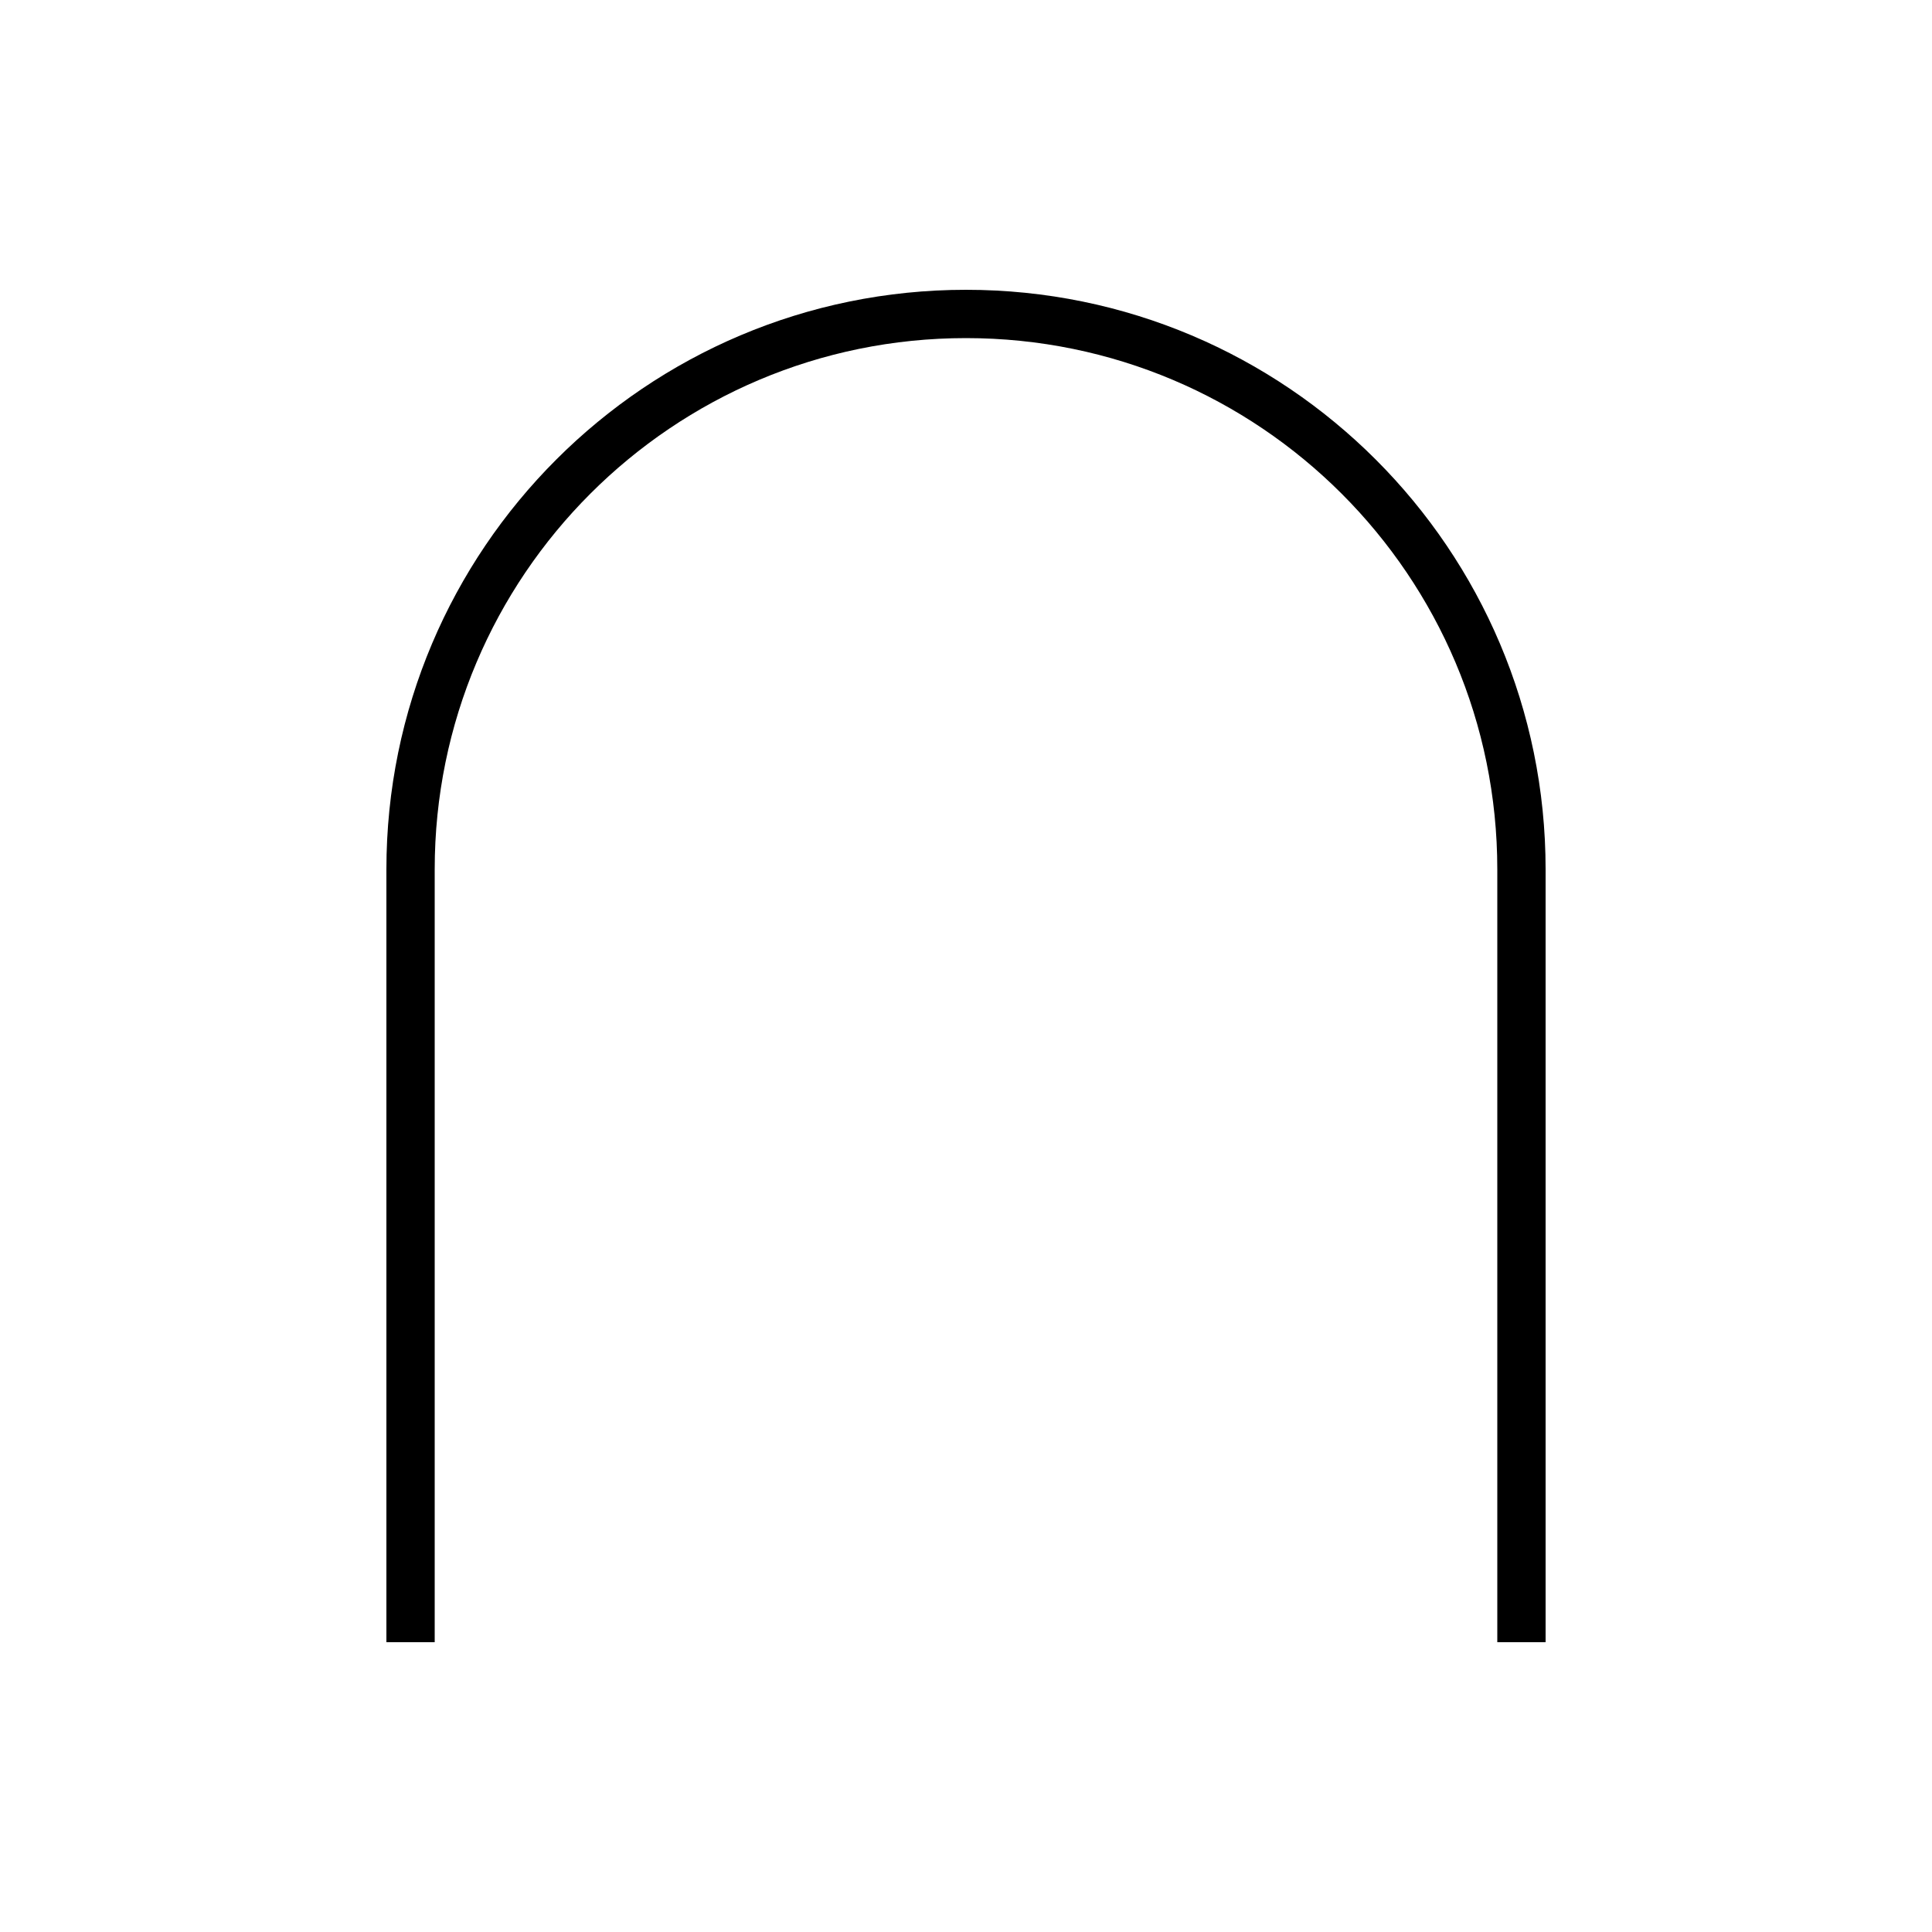 <svg xmlns="http://www.w3.org/2000/svg" viewBox="0 0 640 640"><!--! Font Awesome Pro 7.1.0 by @fontawesome - https://fontawesome.com License - https://fontawesome.com/license (Commercial License) Copyright 2025 Fonticons, Inc. --><path fill="currentColor" d="M144 544L144 288C144 190.8 222.8 112 320 112C417.2 112 496 190.8 496 288L496 544L512 544L512 288C512 182 426 96 320 96C214 96 128 182 128 288L128 544L144 544z"/></svg>